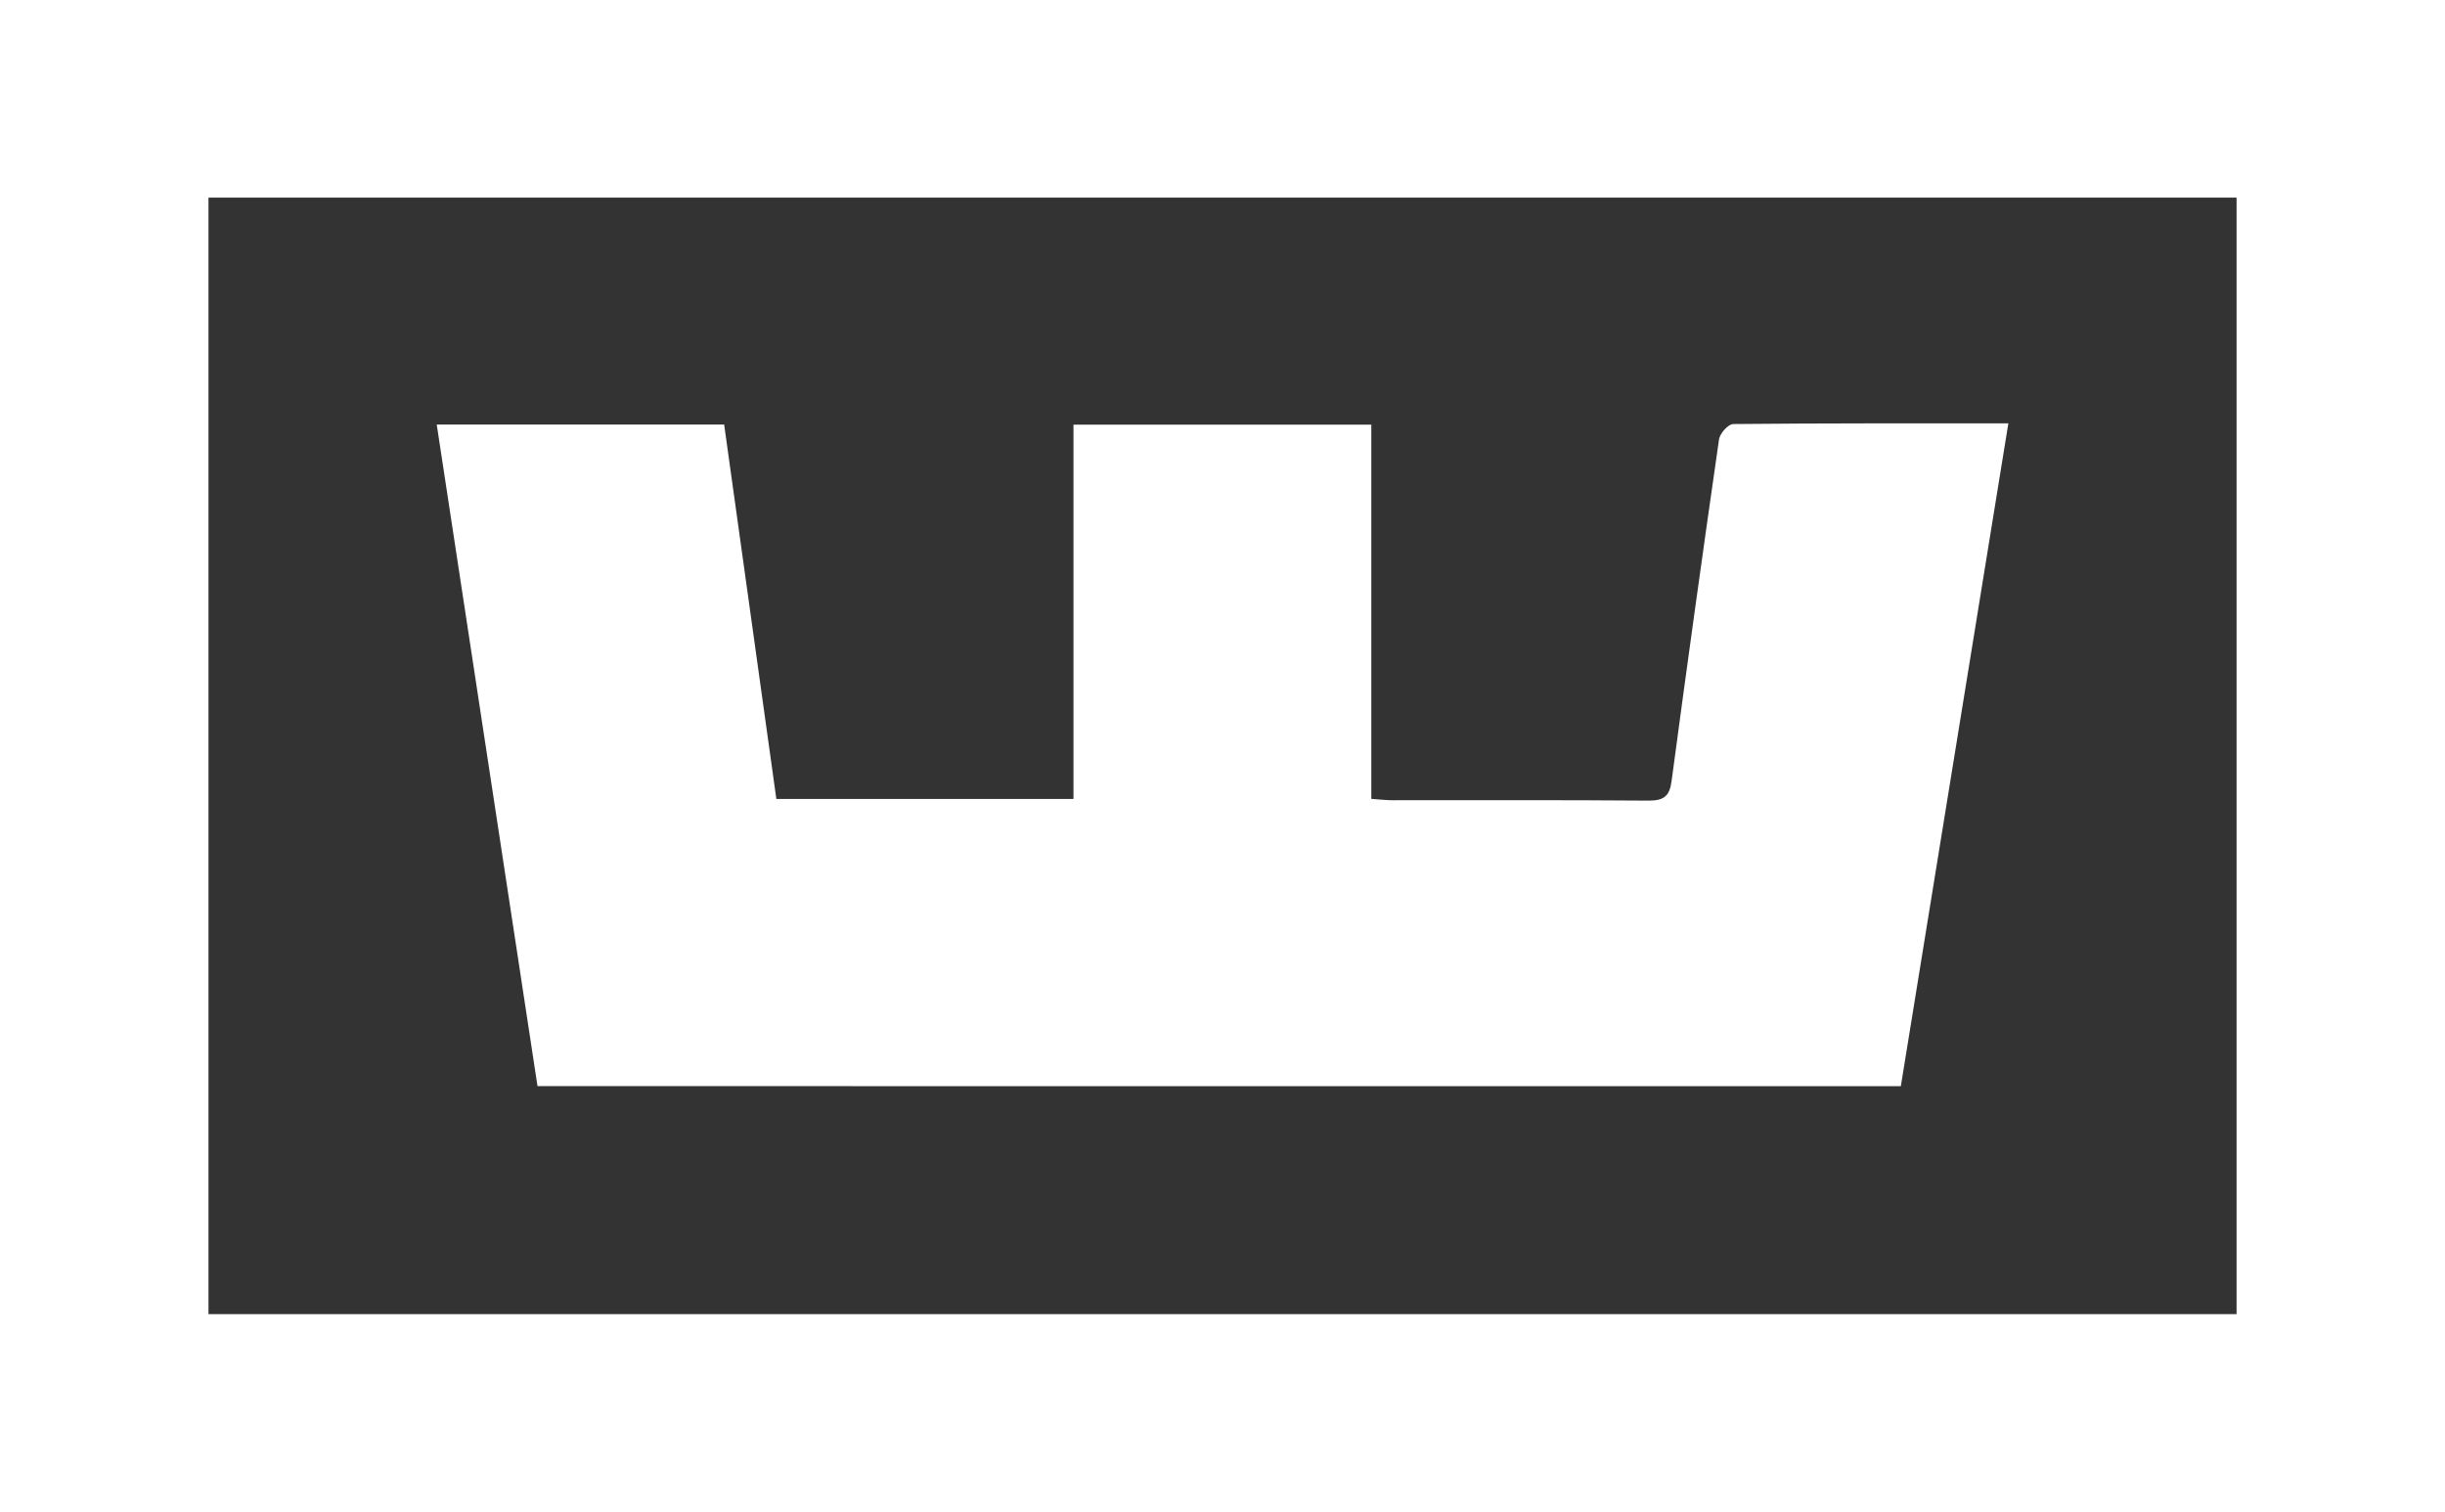 <svg xmlns="http://www.w3.org/2000/svg" viewBox="0 0 572.33 354.02"><rect x="0" y="0" width="572.33" height="354.02" fill="#333333" stroke="none"/><defs><style>.cls-1{fill:#fff;}</style></defs><g id="Layer_2" data-name="Layer 2"><g id="Layer_1-2" data-name="Layer 1"><path class="cls-1" d="M0,354V0H572.33V354Zm48.8-46.39H523.54V46.26H48.8Z"></path><path class="cls-1" d="M125.82,254.24c-7.88-51.72-15.71-103.09-23.59-154.87h67.28c4.07,29.22,8.13,58.32,12.22,87.65h69.55V99.4H321V187c2,.14,3.5.32,5,.32,20,0,39.94-.07,59.9.09,3.56,0,4.92-1,5.39-4.6q5.34-40,11.11-80c.2-1.36,2.15-3.54,3.3-3.55,21.27-.21,42.55-.16,64.42-.16-8.42,51.9-16.76,103.34-25.17,155.16Z"></path></g></g></svg>